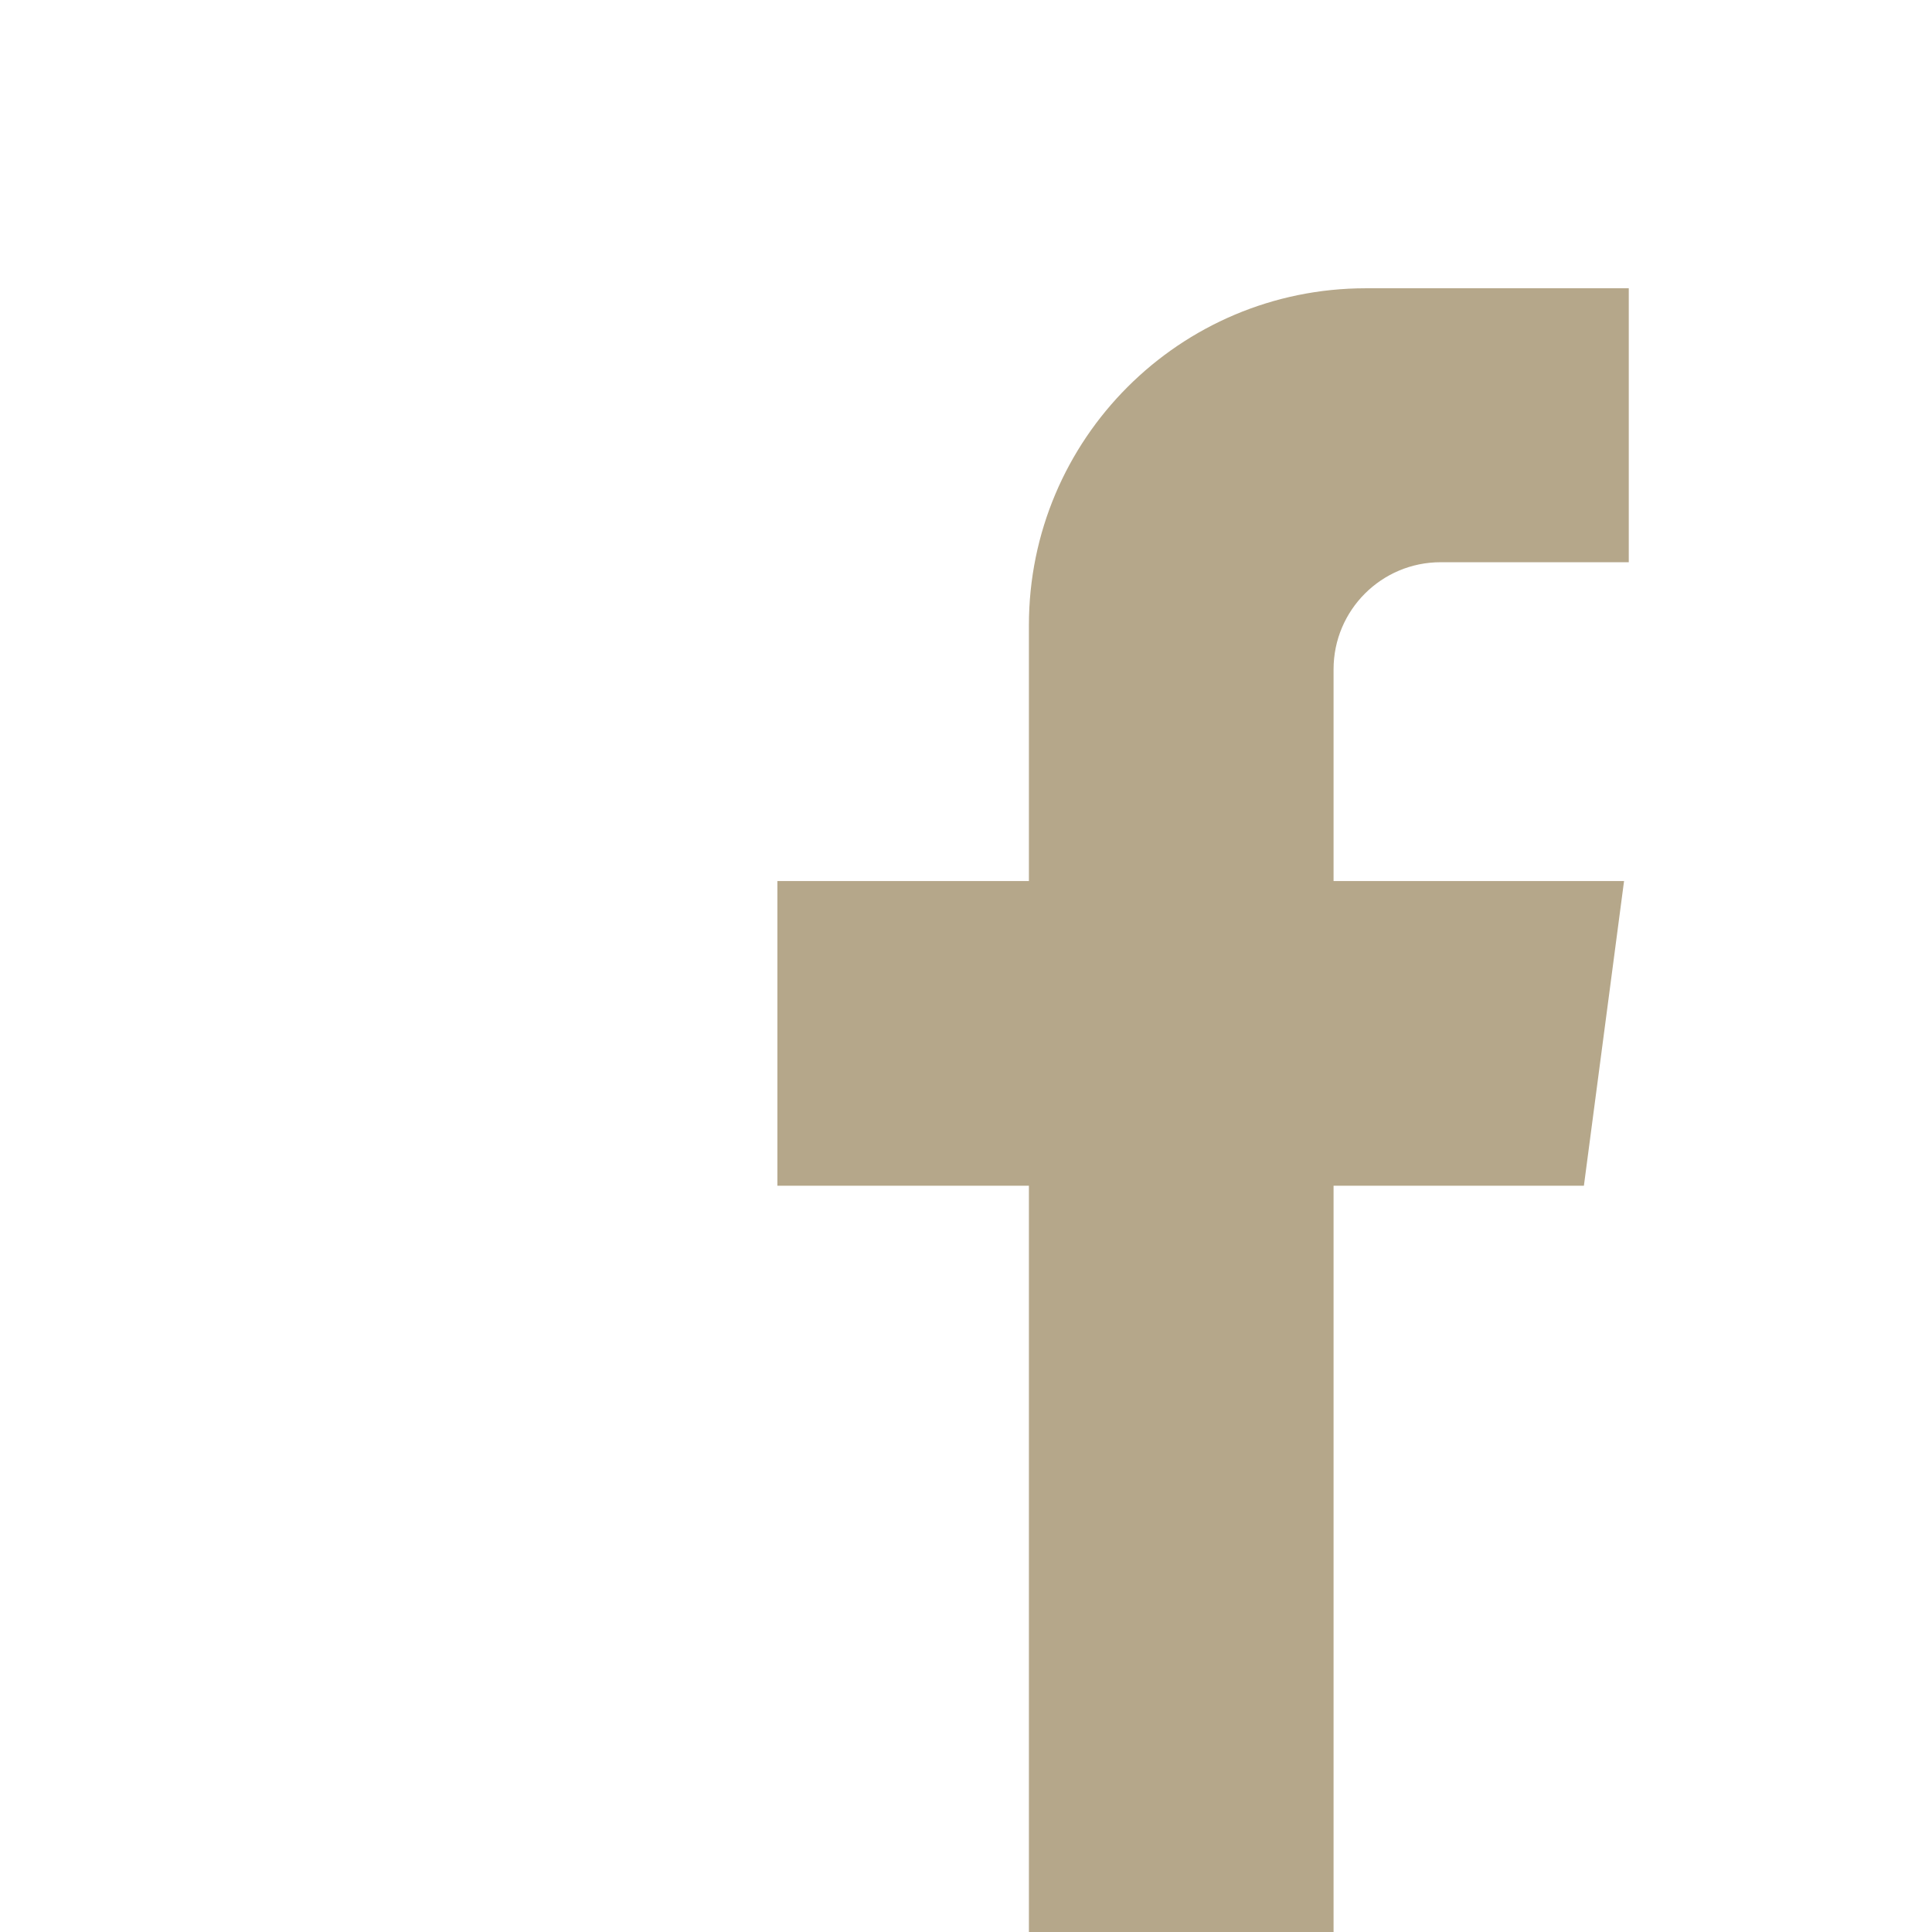 <svg xmlns="http://www.w3.org/2000/svg" viewBox="0 0 455.73 455.73" width="37" height="37"><title>facebook</title><rect fill="#b5a78a" x="0" y="0" width="455.73" height="455.73" /><path fill="#fff" d="M0,0v455.73h242.704V279.691h-59.33v-71.864h59.33v-60.353c0-43.893,35.582-79.475,79.475-79.475 h62.025v64.622h-44.382c-13.947,0-25.254,11.307-25.254,25.254v49.953h68.521l-9.47,71.864h-59.051V455.73H455.73V0H0z"/></svg>